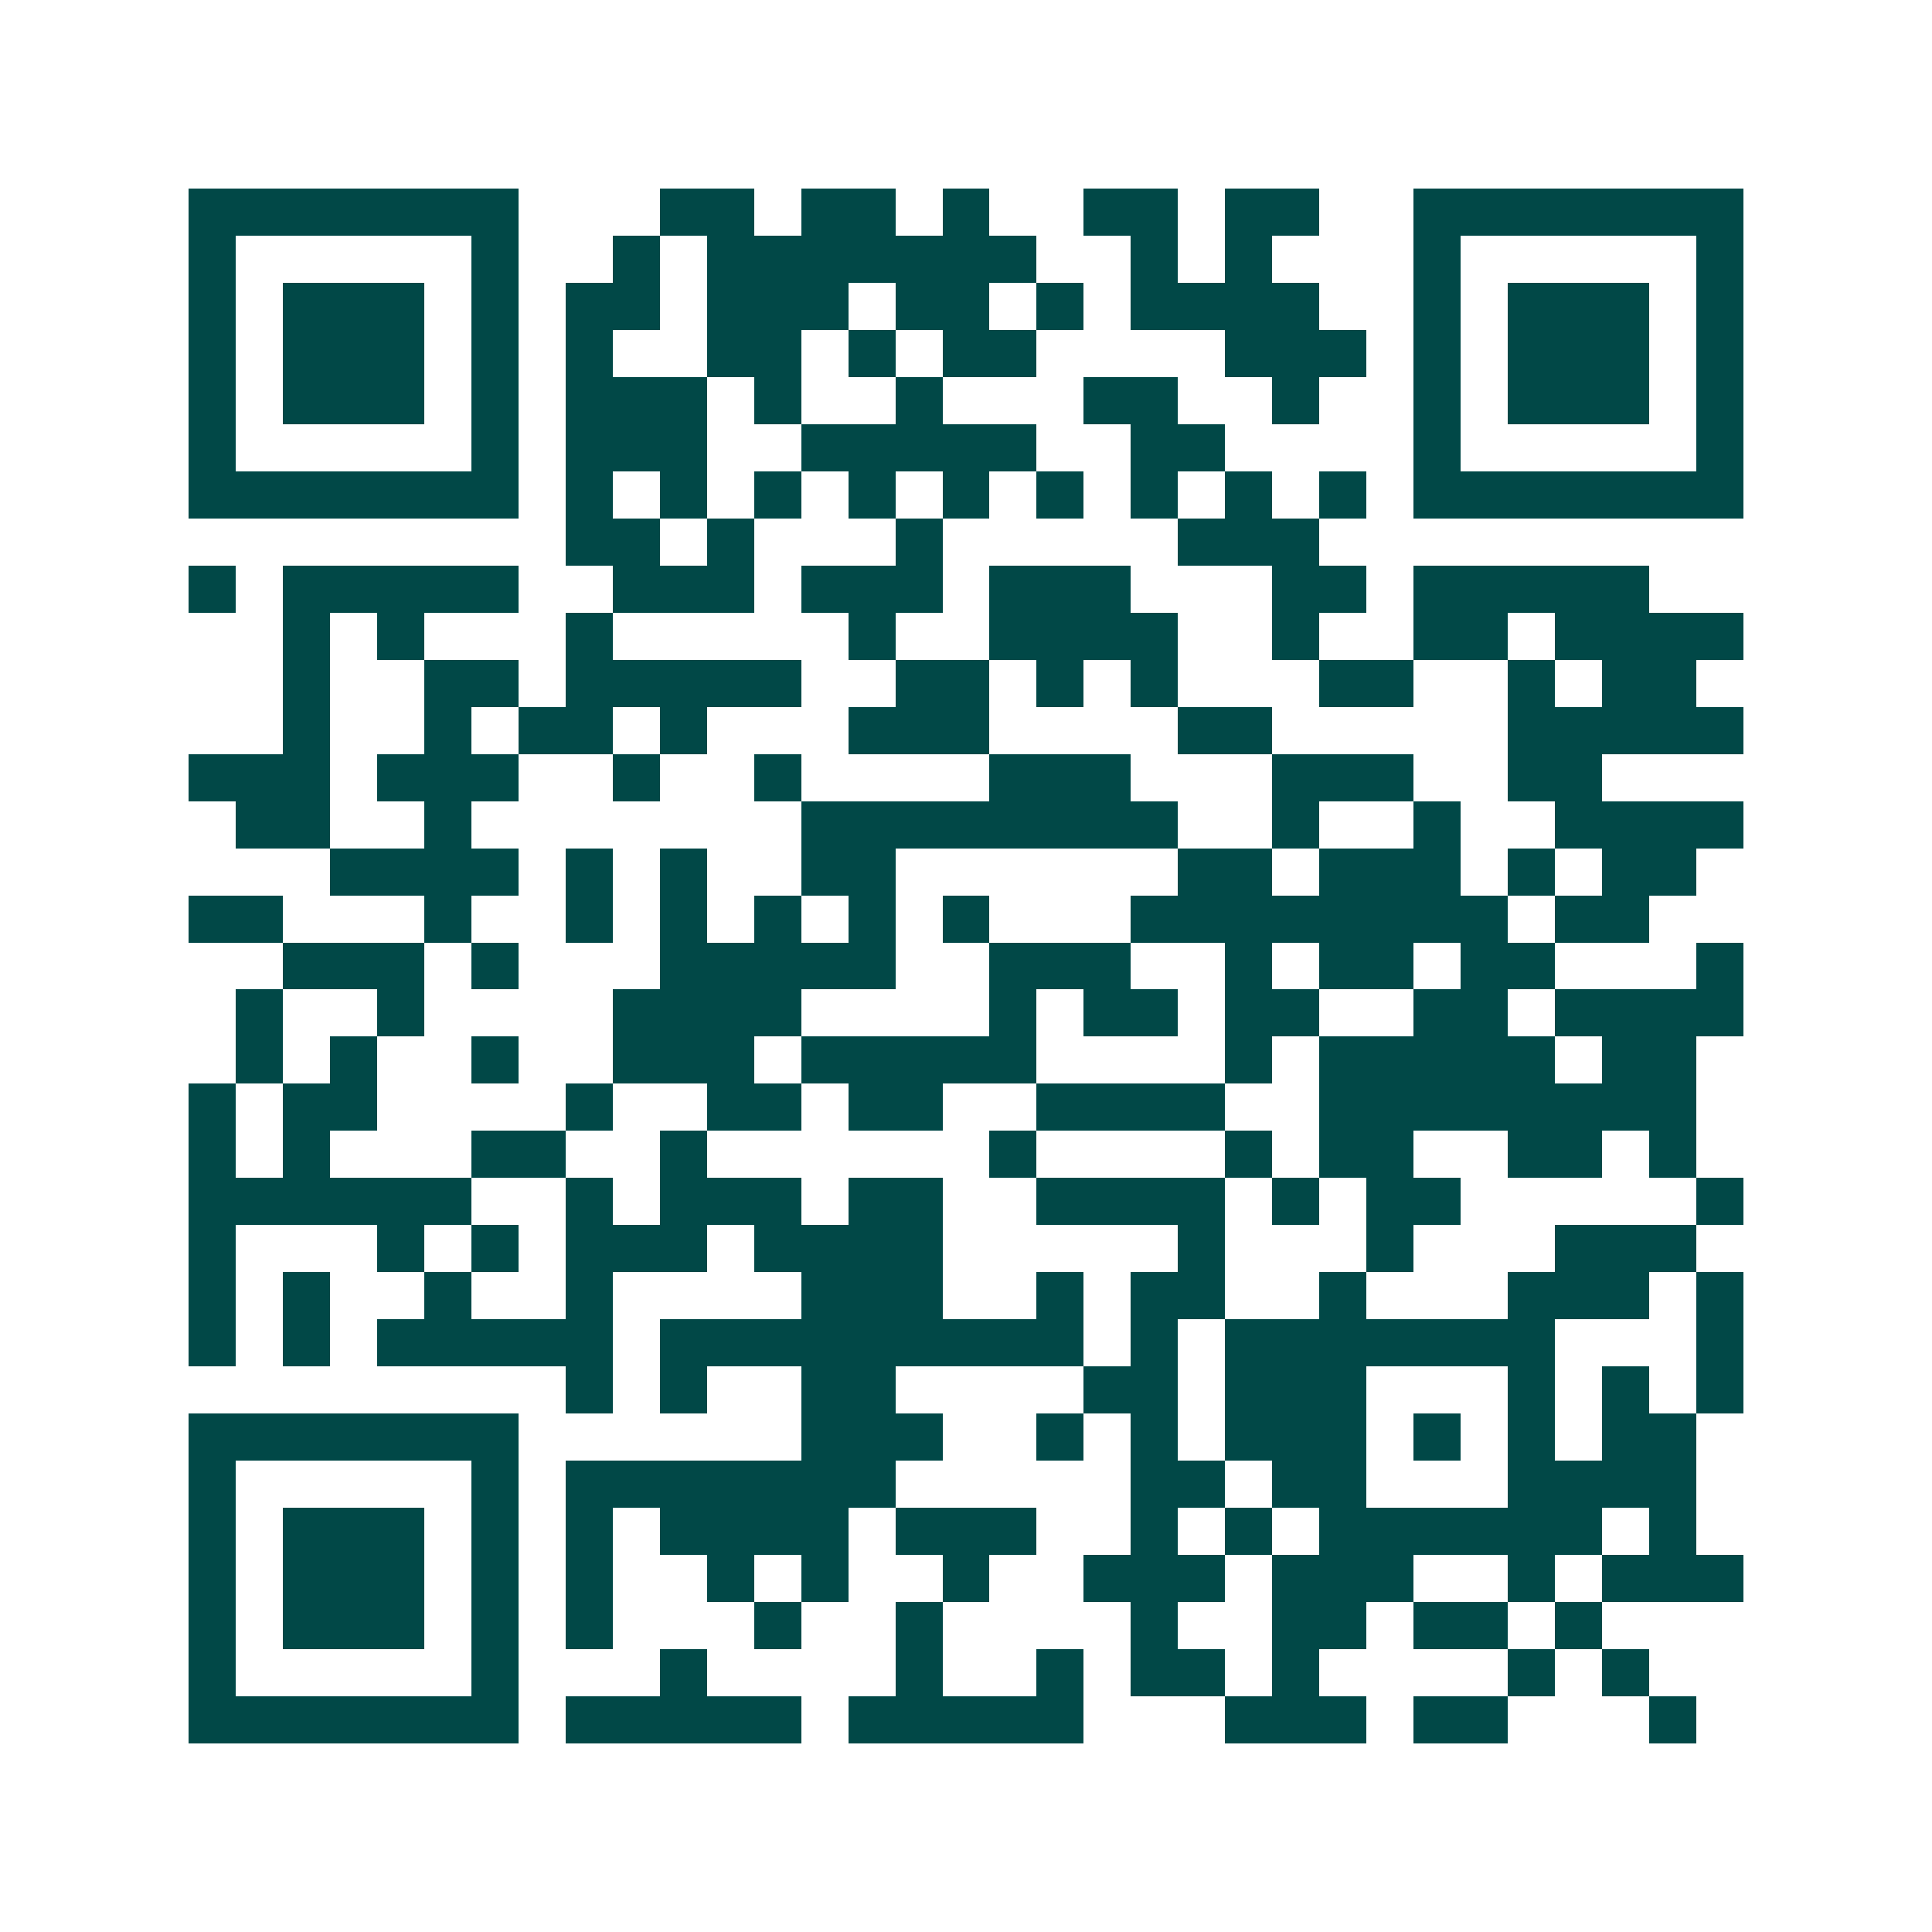 <svg xmlns="http://www.w3.org/2000/svg" width="200" height="200" viewBox="0 0 41 41" shape-rendering="crispEdges"><path fill="#ffffff" d="M0 0h41v41H0z"/><path stroke="#014847" d="M4 4.5h7m3 0h2m1 0h2m1 0h1m2 0h2m1 0h2m2 0h7M4 5.5h1m5 0h1m2 0h1m1 0h7m2 0h1m1 0h1m3 0h1m5 0h1M4 6.5h1m1 0h3m1 0h1m1 0h2m1 0h3m1 0h2m1 0h1m1 0h4m2 0h1m1 0h3m1 0h1M4 7.5h1m1 0h3m1 0h1m1 0h1m2 0h2m1 0h1m1 0h2m4 0h3m1 0h1m1 0h3m1 0h1M4 8.5h1m1 0h3m1 0h1m1 0h3m1 0h1m2 0h1m3 0h2m2 0h1m2 0h1m1 0h3m1 0h1M4 9.5h1m5 0h1m1 0h3m2 0h5m2 0h2m4 0h1m5 0h1M4 10.5h7m1 0h1m1 0h1m1 0h1m1 0h1m1 0h1m1 0h1m1 0h1m1 0h1m1 0h1m1 0h7M12 11.5h2m1 0h1m3 0h1m5 0h3M4 12.5h1m1 0h5m2 0h3m1 0h3m1 0h3m3 0h2m1 0h5M6 13.5h1m1 0h1m3 0h1m5 0h1m2 0h4m2 0h1m2 0h2m1 0h4M6 14.5h1m2 0h2m1 0h5m2 0h2m1 0h1m1 0h1m3 0h2m2 0h1m1 0h2M6 15.5h1m2 0h1m1 0h2m1 0h1m3 0h3m4 0h2m5 0h5M4 16.5h3m1 0h3m2 0h1m2 0h1m4 0h3m3 0h3m2 0h2M5 17.5h2m2 0h1m7 0h8m2 0h1m2 0h1m2 0h4M7 18.5h4m1 0h1m1 0h1m2 0h2m6 0h2m1 0h3m1 0h1m1 0h2M4 19.5h2m3 0h1m2 0h1m1 0h1m1 0h1m1 0h1m1 0h1m3 0h8m1 0h2M6 20.5h3m1 0h1m3 0h5m2 0h3m2 0h1m1 0h2m1 0h2m3 0h1M5 21.5h1m2 0h1m4 0h4m4 0h1m1 0h2m1 0h2m2 0h2m1 0h4M5 22.5h1m1 0h1m2 0h1m2 0h3m1 0h5m4 0h1m1 0h5m1 0h2M4 23.5h1m1 0h2m4 0h1m2 0h2m1 0h2m2 0h4m2 0h8M4 24.5h1m1 0h1m3 0h2m2 0h1m6 0h1m4 0h1m1 0h2m2 0h2m1 0h1M4 25.5h6m2 0h1m1 0h3m1 0h2m2 0h4m1 0h1m1 0h2m5 0h1M4 26.5h1m3 0h1m1 0h1m1 0h3m1 0h4m5 0h1m3 0h1m3 0h3M4 27.5h1m1 0h1m2 0h1m2 0h1m4 0h3m2 0h1m1 0h2m2 0h1m3 0h3m1 0h1M4 28.5h1m1 0h1m1 0h5m1 0h9m1 0h1m1 0h7m3 0h1M12 29.5h1m1 0h1m2 0h2m4 0h2m1 0h3m3 0h1m1 0h1m1 0h1M4 30.5h7m6 0h3m2 0h1m1 0h1m1 0h3m1 0h1m1 0h1m1 0h2M4 31.5h1m5 0h1m1 0h7m5 0h2m1 0h2m3 0h4M4 32.5h1m1 0h3m1 0h1m1 0h1m1 0h4m1 0h3m2 0h1m1 0h1m1 0h6m1 0h1M4 33.5h1m1 0h3m1 0h1m1 0h1m2 0h1m1 0h1m2 0h1m2 0h3m1 0h3m2 0h1m1 0h3M4 34.5h1m1 0h3m1 0h1m1 0h1m3 0h1m2 0h1m4 0h1m2 0h2m1 0h2m1 0h1M4 35.5h1m5 0h1m3 0h1m4 0h1m2 0h1m1 0h2m1 0h1m4 0h1m1 0h1M4 36.5h7m1 0h5m1 0h5m3 0h3m1 0h2m3 0h1"/></svg>
